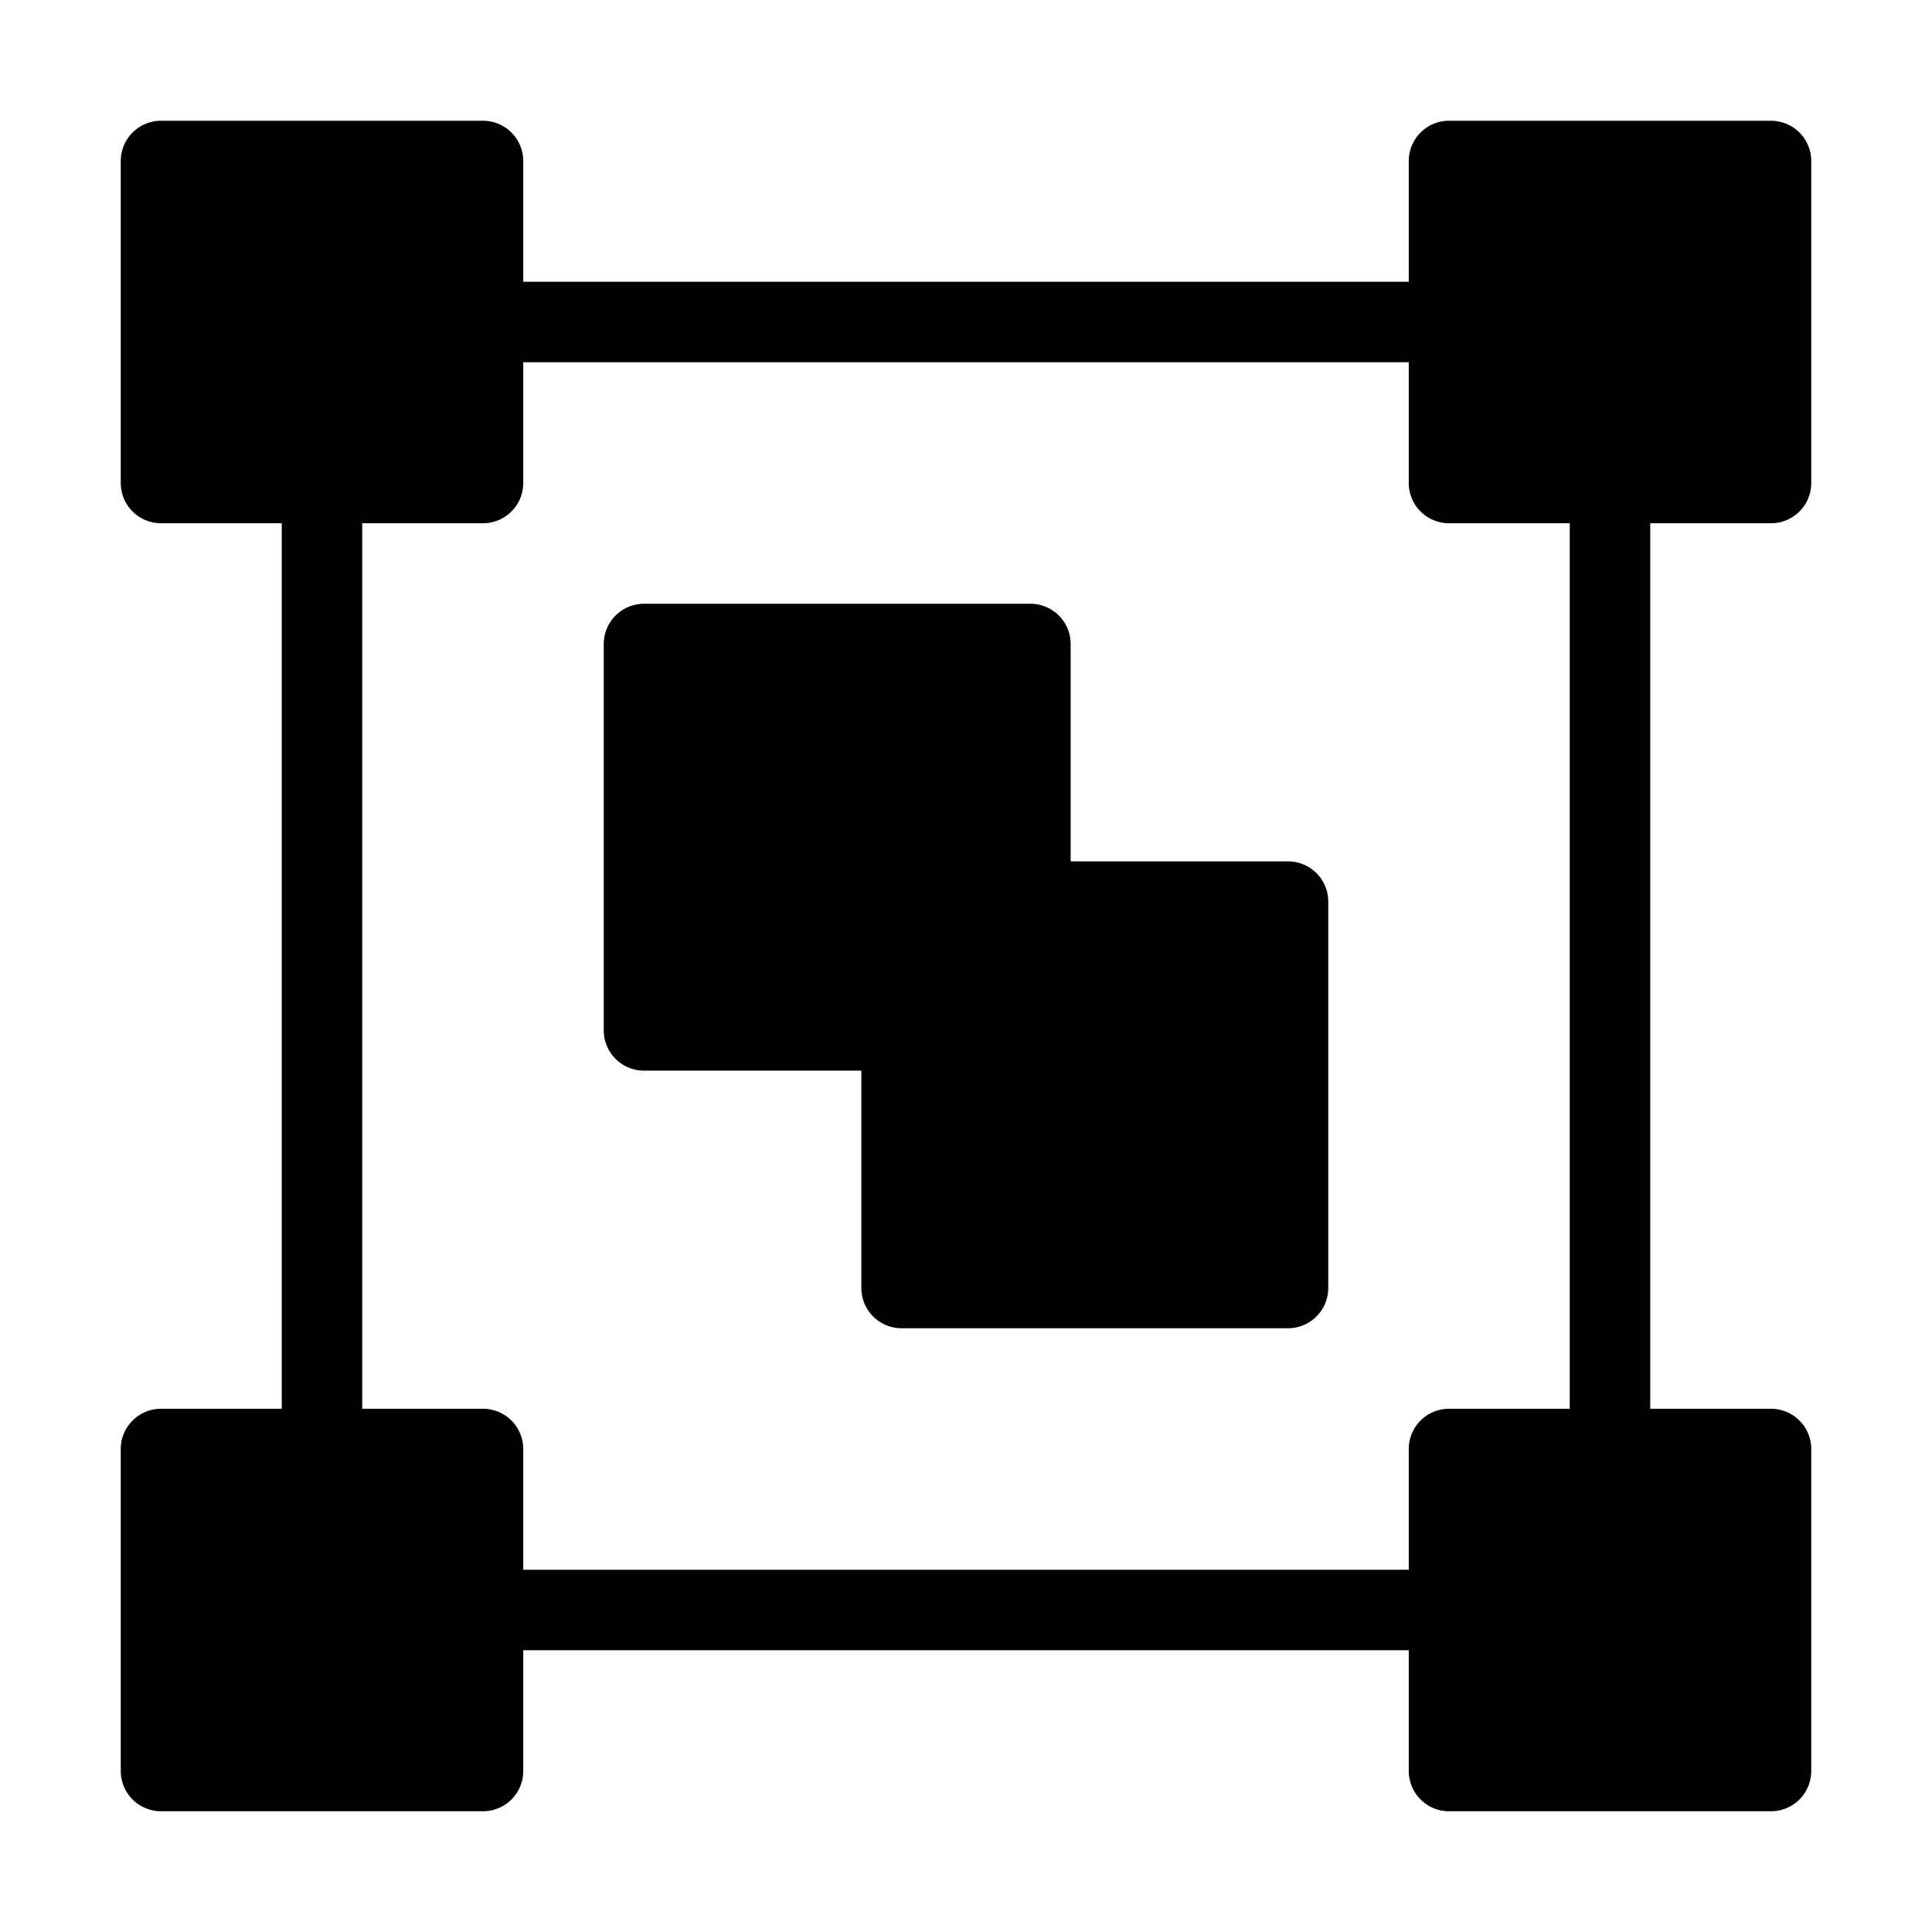 <svg viewBox="0 0 48 48" fill="none" xmlns="http://www.w3.org/2000/svg"><path d="M12 4H4V12H12V4Z" fill="currentColor" stroke="currentColor" stroke-width="2" stroke-linejoin="round"/><path d="M44 36H36V44H44V36Z" fill="currentColor" stroke="currentColor" stroke-width="2" stroke-linejoin="round"/><path d="M12 36H4V44H12V36Z" fill="currentColor" stroke="currentColor" stroke-width="2" stroke-linejoin="round"/><path d="M44 4H36V12H44V4Z" fill="currentColor" stroke="currentColor" stroke-width="2" stroke-linejoin="round"/><path d="M8 36V12" stroke="currentColor" stroke-width="2" stroke-linecap="round" stroke-linejoin="round"/><path d="M40 36V12" stroke="currentColor" stroke-width="2" stroke-linecap="round" stroke-linejoin="round"/><path d="M12 8H36" stroke="currentColor" stroke-width="2" stroke-linecap="round" stroke-linejoin="round"/><path d="M12 40H36" stroke="currentColor" stroke-width="2" stroke-linecap="round" stroke-linejoin="round"/><path fill-rule="evenodd" clip-rule="evenodd" d="M16 16H25.6V22.4H32V32H22.4V25.6H16V16Z" fill="currentColor" stroke="currentColor" stroke-width="2" stroke-linecap="round" stroke-linejoin="round"/></svg>